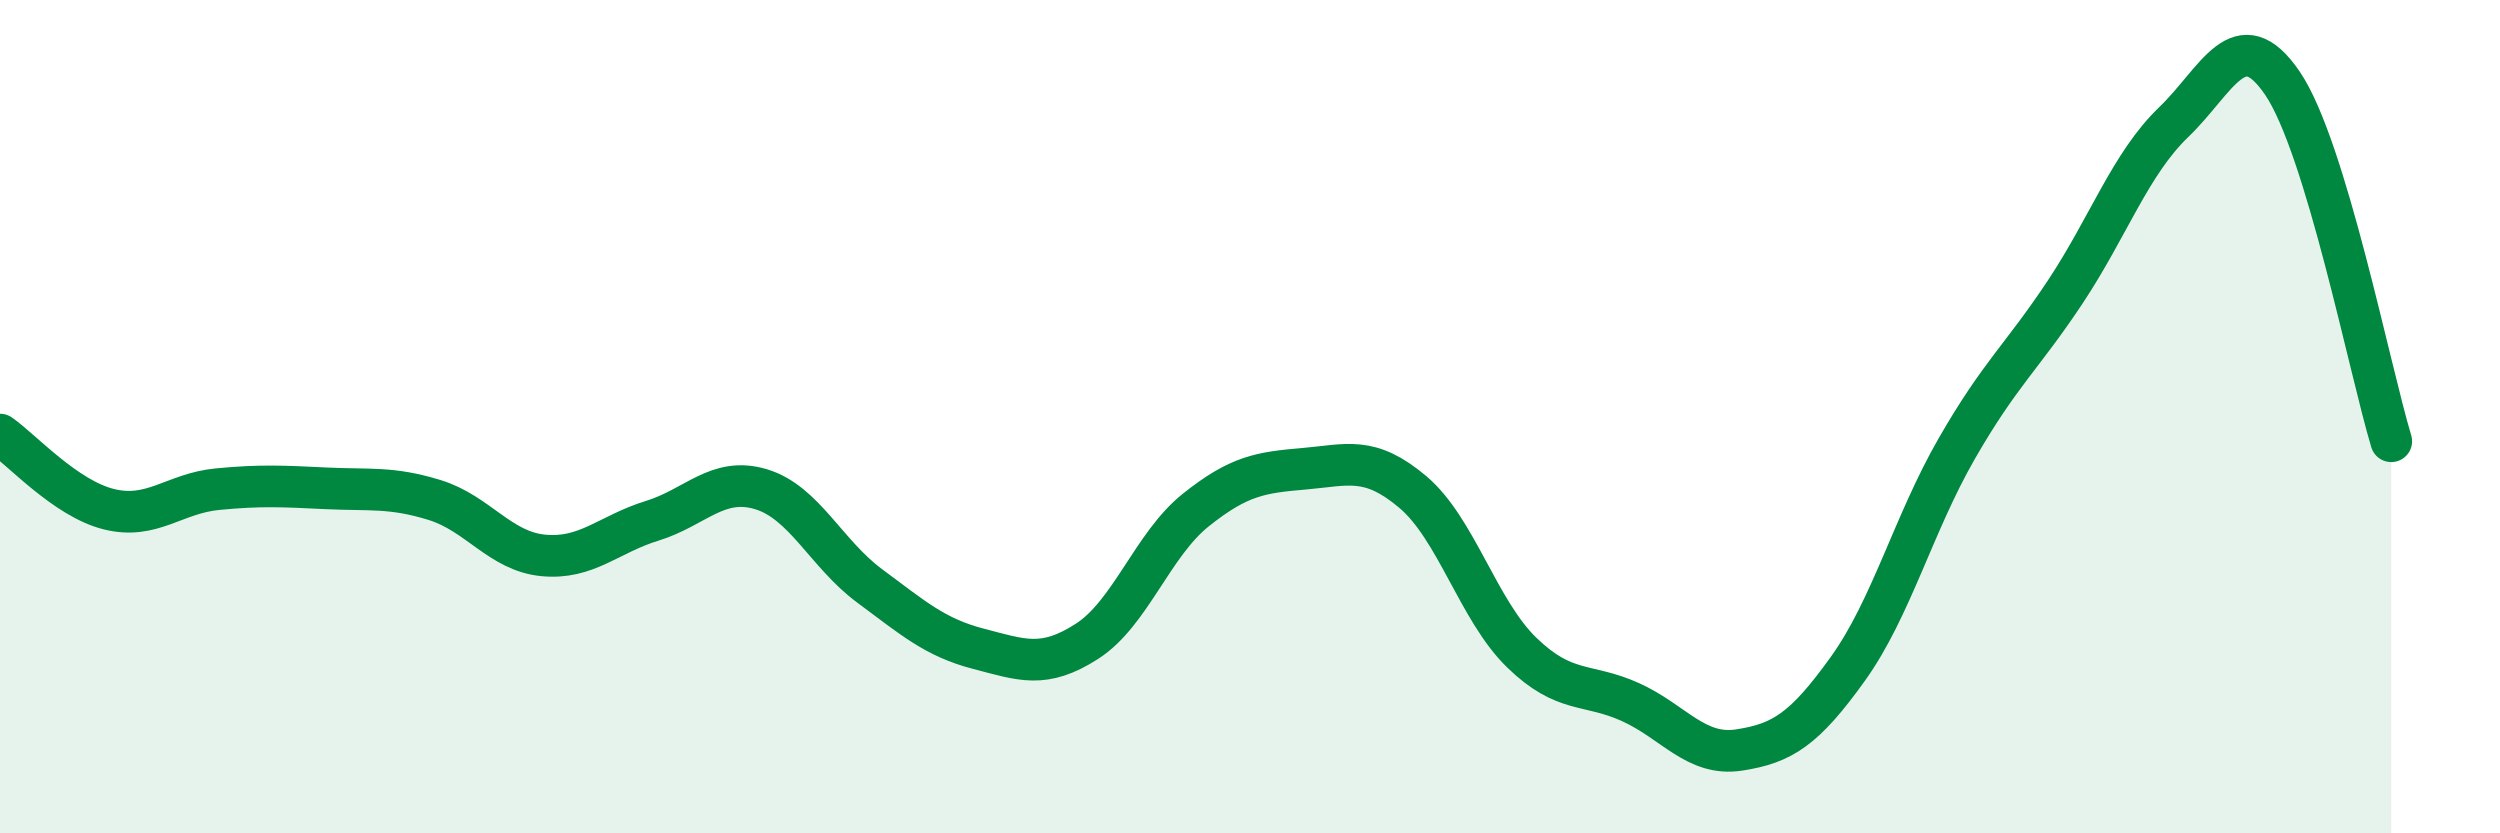 
    <svg width="60" height="20" viewBox="0 0 60 20" xmlns="http://www.w3.org/2000/svg">
      <path
        d="M 0,10.43 C 0.52,10.79 1.57,11.96 2.61,12.22 C 3.65,12.48 4.18,11.84 5.22,11.74 C 6.26,11.64 6.79,11.67 7.83,11.72 C 8.87,11.77 9.39,11.68 10.43,12 C 11.47,12.32 12,13.23 13.04,13.33 C 14.08,13.43 14.61,12.82 15.65,12.5 C 16.69,12.18 17.22,11.43 18.26,11.74 C 19.3,12.05 19.83,13.29 20.87,14.06 C 21.91,14.83 22.44,15.3 23.48,15.57 C 24.52,15.84 25.05,16.06 26.09,15.39 C 27.13,14.72 27.66,13.07 28.7,12.24 C 29.74,11.41 30.26,11.34 31.3,11.25 C 32.34,11.16 32.87,10.93 33.91,11.81 C 34.95,12.69 35.48,14.65 36.52,15.66 C 37.56,16.67 38.09,16.38 39.13,16.85 C 40.17,17.32 40.7,18.16 41.74,18 C 42.78,17.84 43.31,17.5 44.35,16.05 C 45.39,14.6 45.92,12.58 46.96,10.77 C 48,8.96 48.53,8.57 49.57,7 C 50.61,5.43 51.13,3.93 52.17,2.93 C 53.21,1.93 53.74,0.47 54.78,2 C 55.82,3.53 56.87,8.87 57.39,10.59L57.39 20L0 20Z"
        fill="#008740"
        opacity="0.1"
        stroke-linecap="round"
        stroke-linejoin="round"
      />
      <path
        d="M 0,10.43 C 0.52,10.79 1.57,11.96 2.61,12.22 C 3.65,12.48 4.18,11.84 5.22,11.74 C 6.26,11.64 6.79,11.67 7.83,11.72 C 8.87,11.77 9.39,11.68 10.43,12 C 11.47,12.32 12,13.23 13.04,13.33 C 14.08,13.43 14.61,12.82 15.65,12.5 C 16.69,12.18 17.22,11.43 18.26,11.74 C 19.3,12.05 19.83,13.29 20.87,14.06 C 21.91,14.83 22.44,15.3 23.48,15.57 C 24.52,15.84 25.05,16.06 26.09,15.39 C 27.13,14.72 27.66,13.07 28.7,12.24 C 29.74,11.41 30.26,11.34 31.3,11.25 C 32.34,11.16 32.87,10.93 33.91,11.81 C 34.95,12.69 35.48,14.65 36.52,15.66 C 37.56,16.67 38.09,16.38 39.13,16.85 C 40.17,17.32 40.7,18.16 41.74,18 C 42.78,17.84 43.31,17.5 44.35,16.05 C 45.39,14.6 45.92,12.58 46.96,10.77 C 48,8.96 48.53,8.57 49.57,7 C 50.61,5.43 51.13,3.93 52.17,2.93 C 53.21,1.93 53.74,0.47 54.78,2 C 55.82,3.53 56.87,8.87 57.39,10.59"
        stroke="#008740"
        stroke-width="1"
        fill="none"
        stroke-linecap="round"
        stroke-linejoin="round"
      />
    </svg>
  